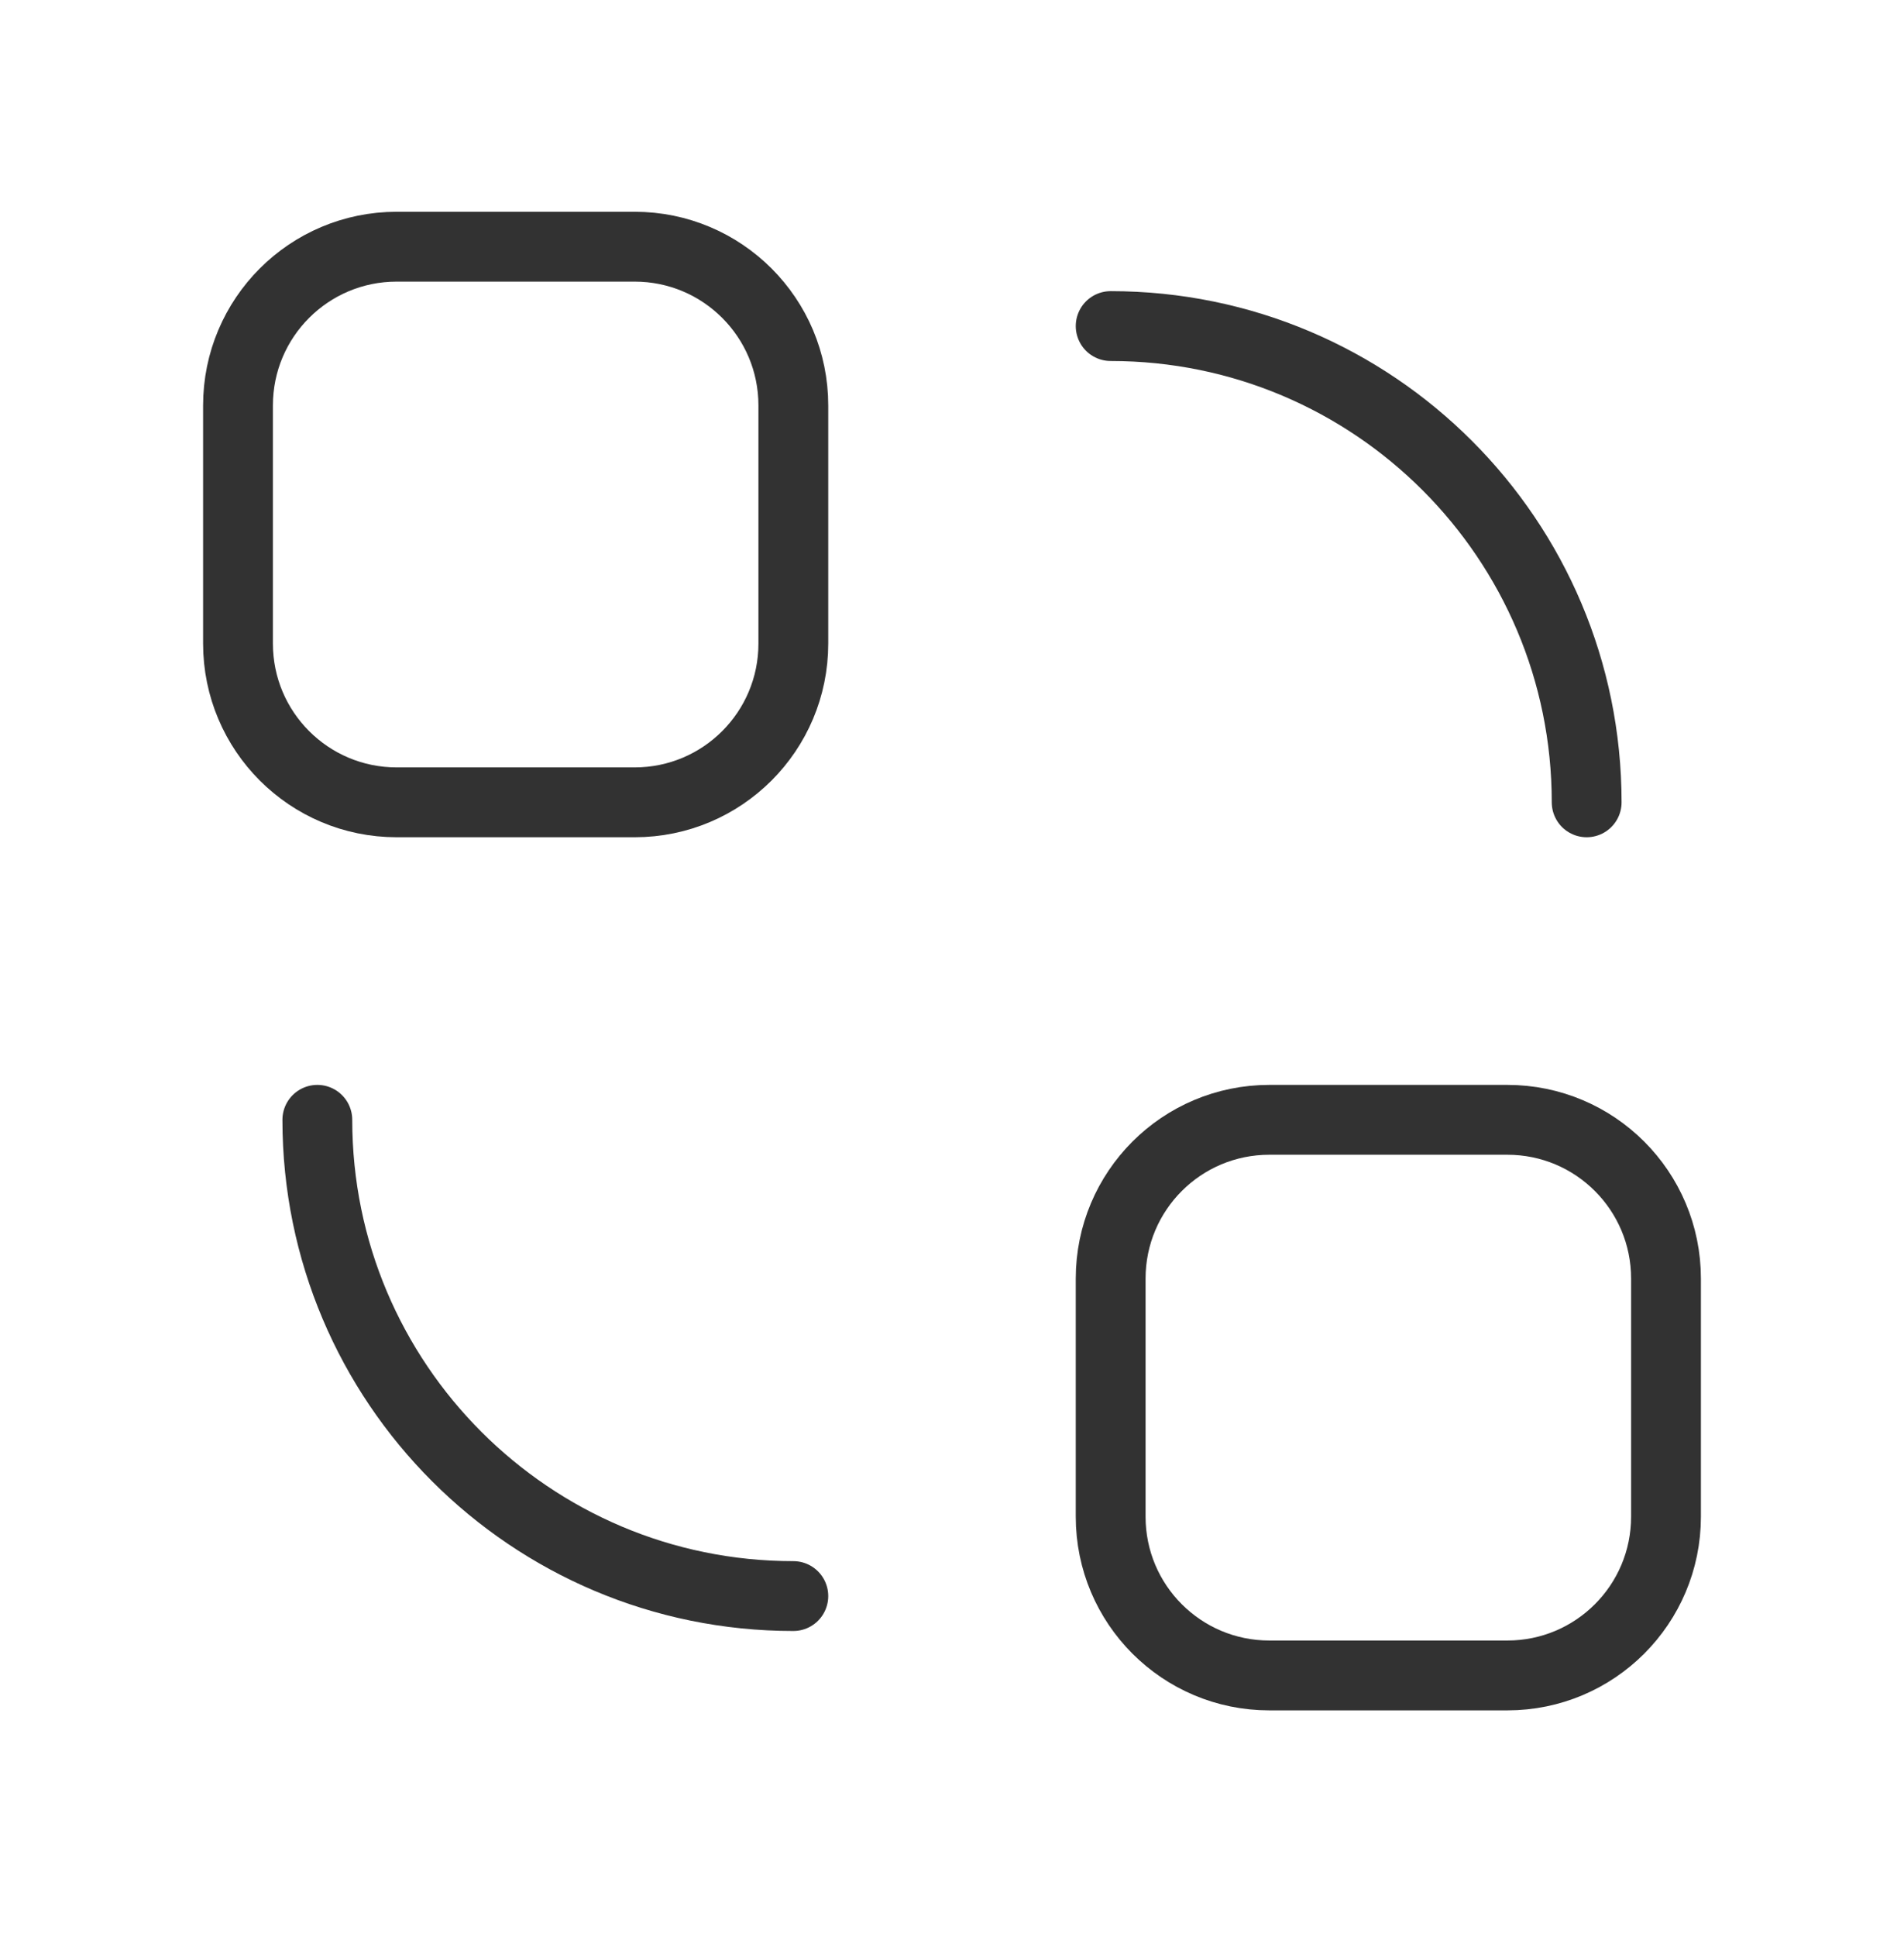 <svg width="60" height="61" viewBox="0 0 60 61" fill="none" xmlns="http://www.w3.org/2000/svg">
<path d="M25 50.27C16.715 50.27 10 43.554 10 35.27" stroke="#323232" stroke-width="2.2" stroke-linecap="round" stroke-linejoin="round"/>
<path d="M35 10.27C43.285 10.27 50 16.985 50 25.27" stroke="#323232" stroke-width="2.2" stroke-linecap="round" stroke-linejoin="round"/>
<path fill-rule="evenodd" clip-rule="evenodd" d="M20 25.27H12.5C9.738 25.27 7.5 23.032 7.5 20.27V12.77C7.5 10.007 9.738 7.77 12.5 7.77H20C22.762 7.77 25 10.007 25 12.77V20.27C25 23.032 22.762 25.27 20 25.27Z" stroke="#323232" stroke-width="2.2" stroke-linecap="round" stroke-linejoin="round"/>
<path fill-rule="evenodd" clip-rule="evenodd" d="M47.5 52.77H40C37.237 52.77 35 50.532 35 47.77V40.27C35 37.507 37.237 35.27 40 35.27H47.5C50.263 35.27 52.5 37.507 52.5 40.27V47.77C52.5 50.532 50.263 52.77 47.5 52.77Z" stroke="#323232" stroke-width="2.2" stroke-linecap="round" stroke-linejoin="round"/>
</svg>
